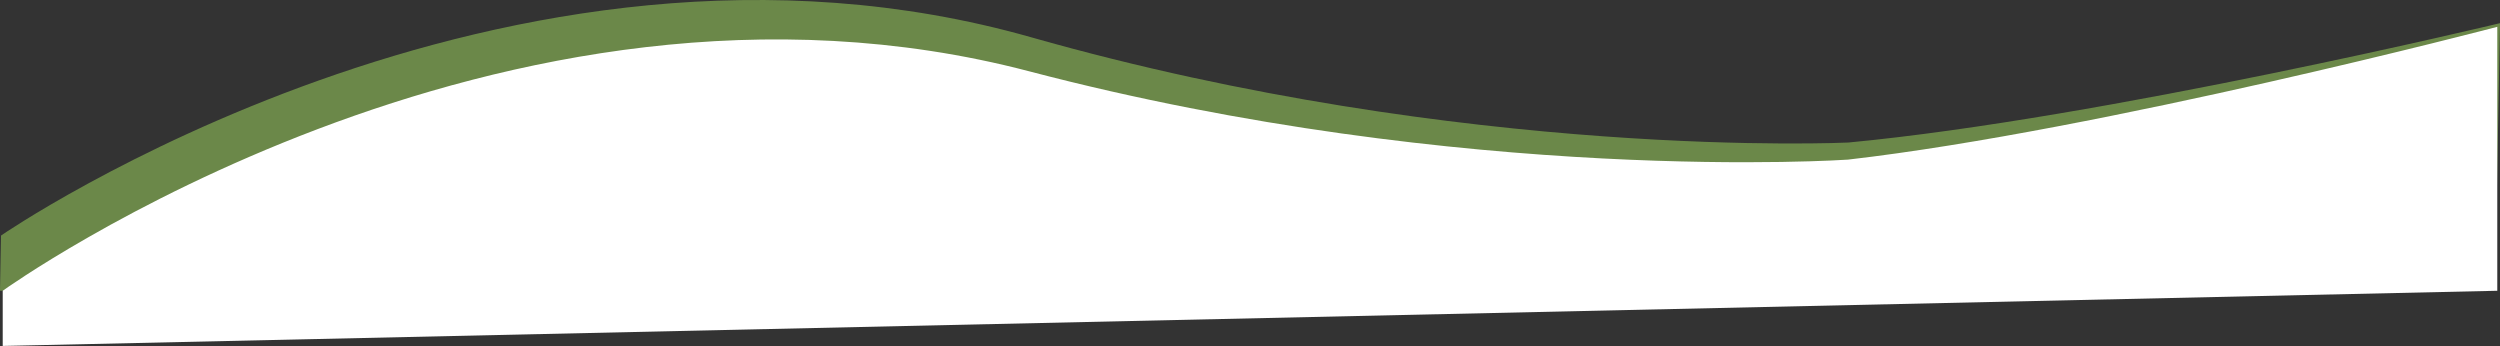 <?xml version="1.0" encoding="UTF-8"?>
<svg id="Ebene_2" data-name="Ebene 2" xmlns="http://www.w3.org/2000/svg" viewBox="0 0 1703.7 235.77">
  <rect x="0" y="0" width="1703.7" height="235.77" fill="#333333" stroke="none"/>
  <defs>
    <style>
      .cls-1 {
        fill: #fff;
      }

      .cls-2 {
        fill: #91c158;
        opacity: .6;
      }
    </style>
  </defs>
  <g id="Ebene_1-2" data-name="Ebene 1">
    <g>
      <path class="cls-2" d="M1703.7,15.79s-269.75,64.88-444.09,81.34c0,0-260.28,12.58-556.78-71.7C344.49-76.42,.7,160.52,.7,160.52l-.7,37.6,1700.37-2.49,3.33-179.84Z"/>
      <path class="cls-1" d="M1701.85,18.28s-268.5,70.44-442.5,90.5c0,0-260,17.95-558-60.19C341.19-45.84,1.85,198.15,1.85,198.15v37.61l1700-37.61V18.28Z"/>
    </g>
  </g>
</svg>